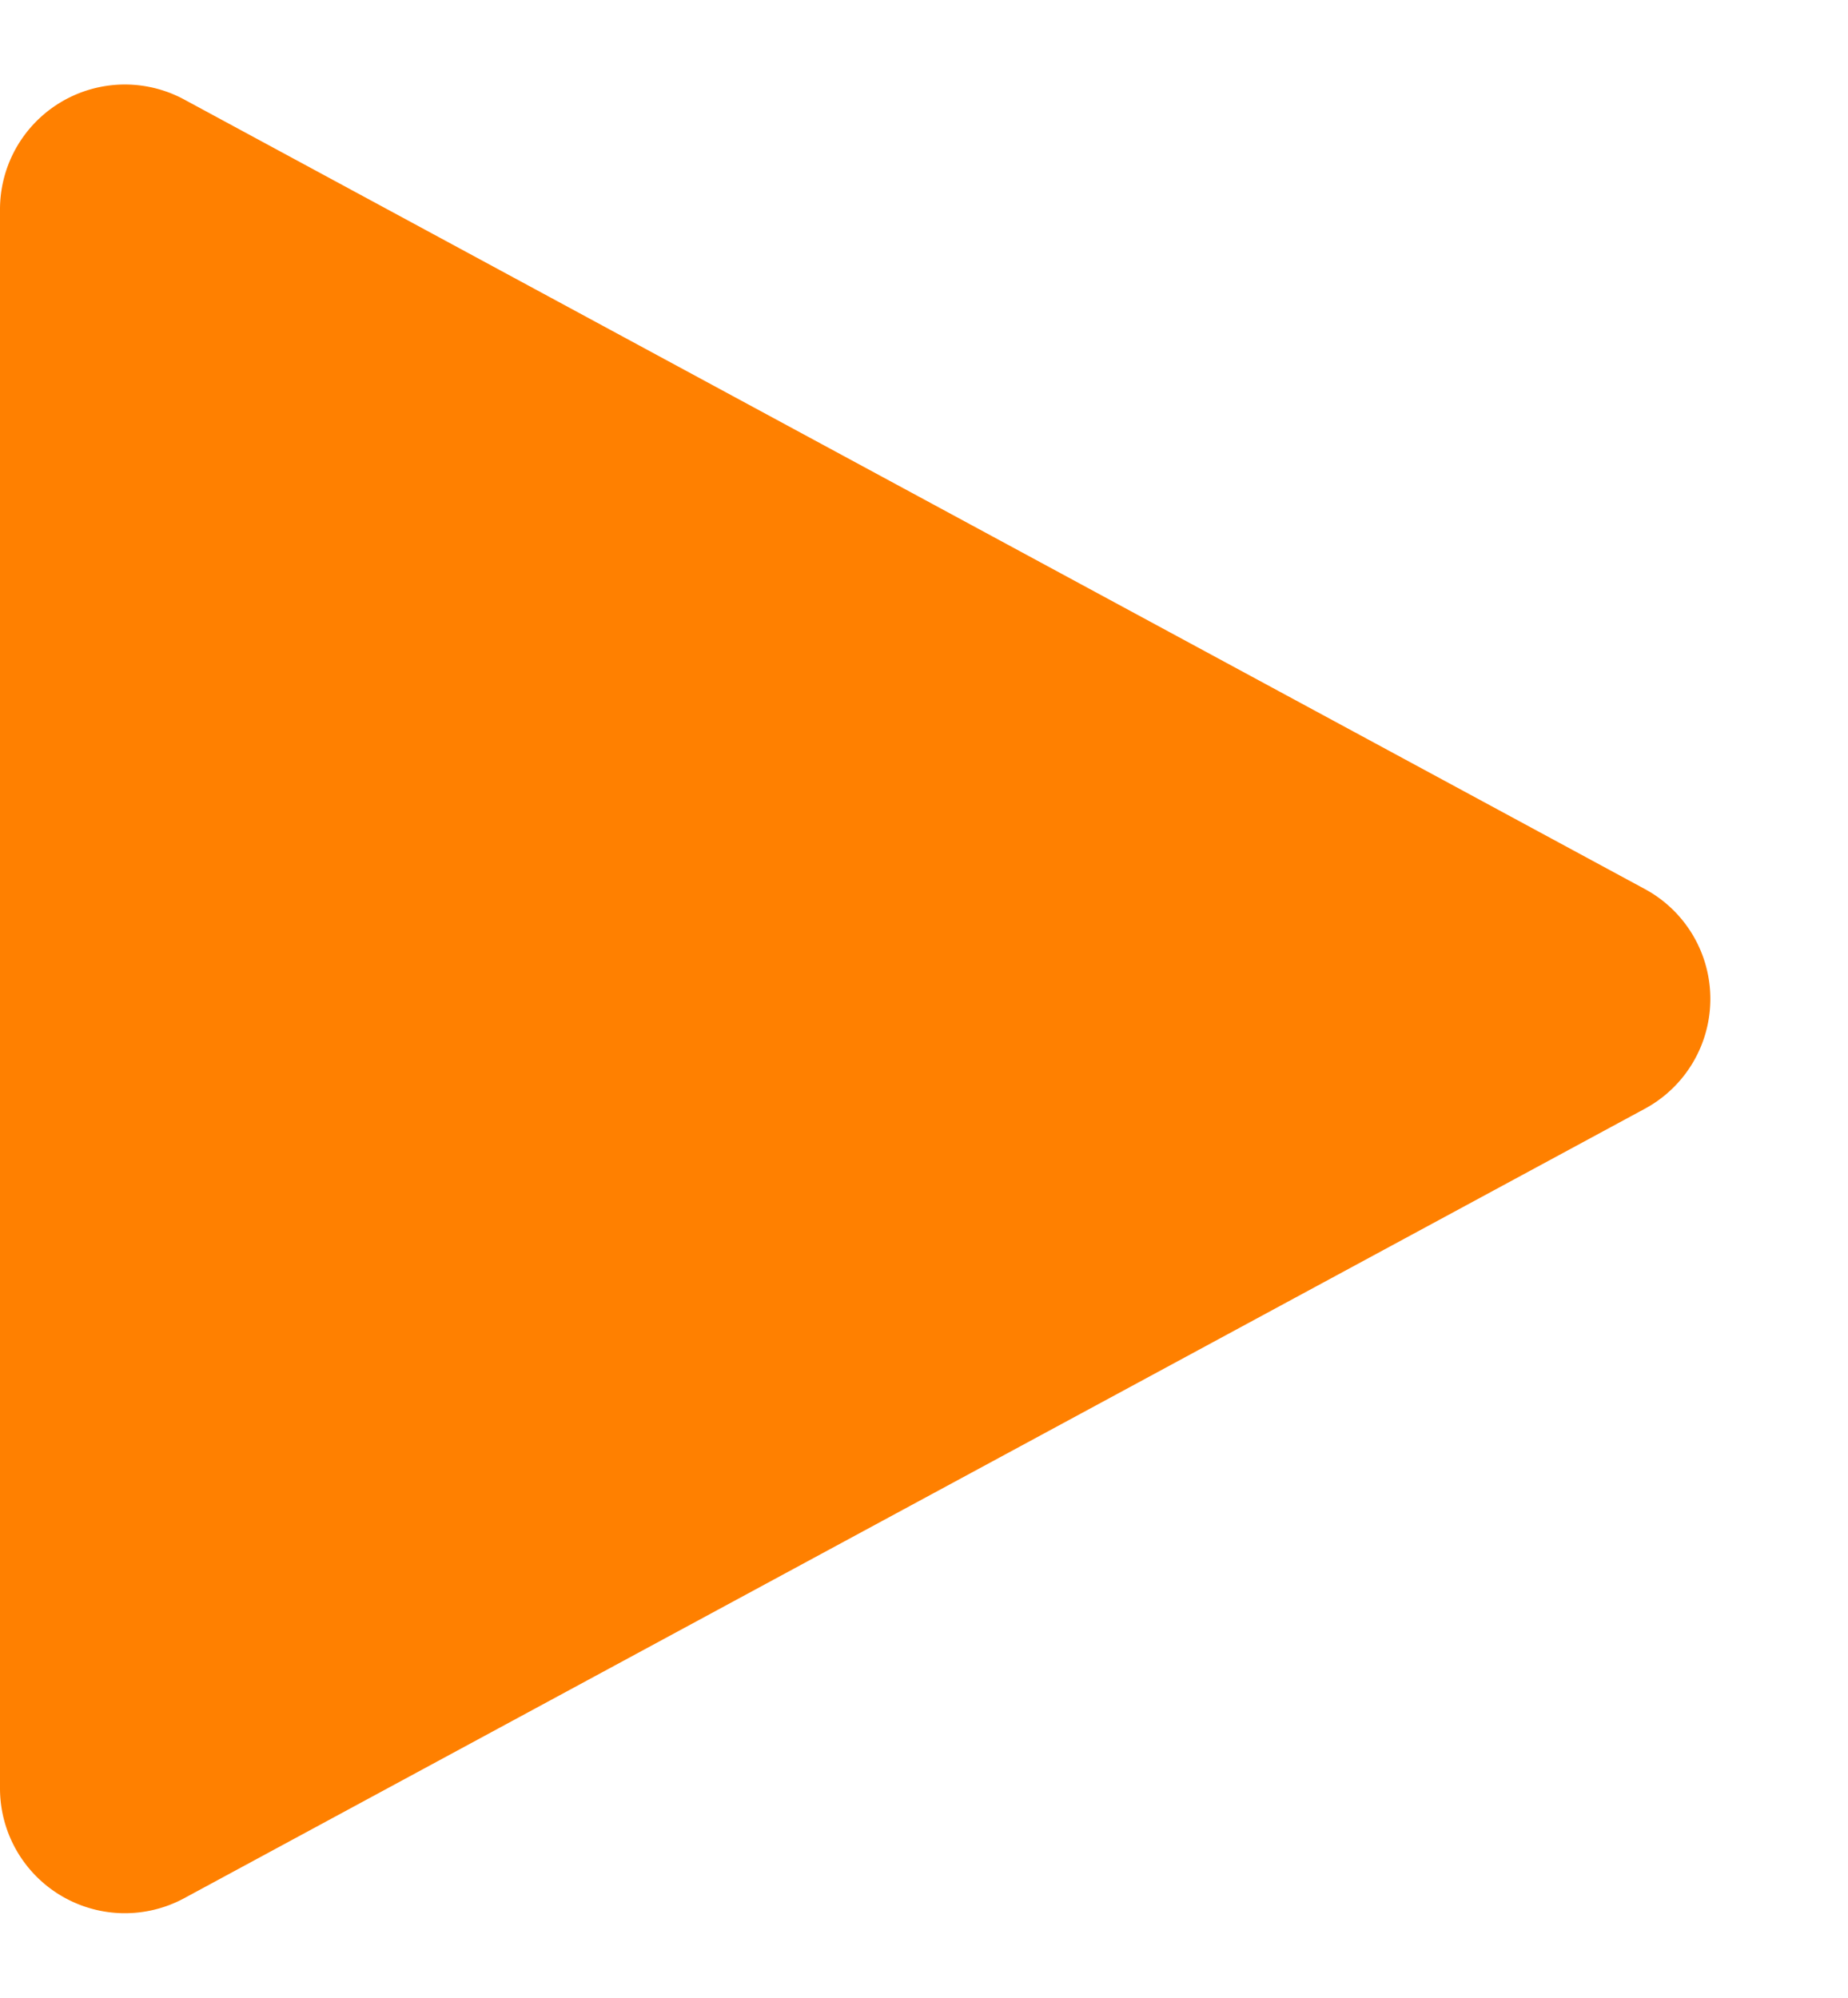 <svg xmlns="http://www.w3.org/2000/svg" width="74" height="80" viewBox="0 0 74 80"><path id="Polygon_3" data-name="Polygon 3" d="M35.6,8.137a5,5,0,0,1,8.8,0L76.012,66.622A5,5,0,0,1,71.614,74H8.386a5,5,0,0,1-4.4-7.378Z" transform="translate(74) rotate(90)" fill="#ff8000"></path></svg>
